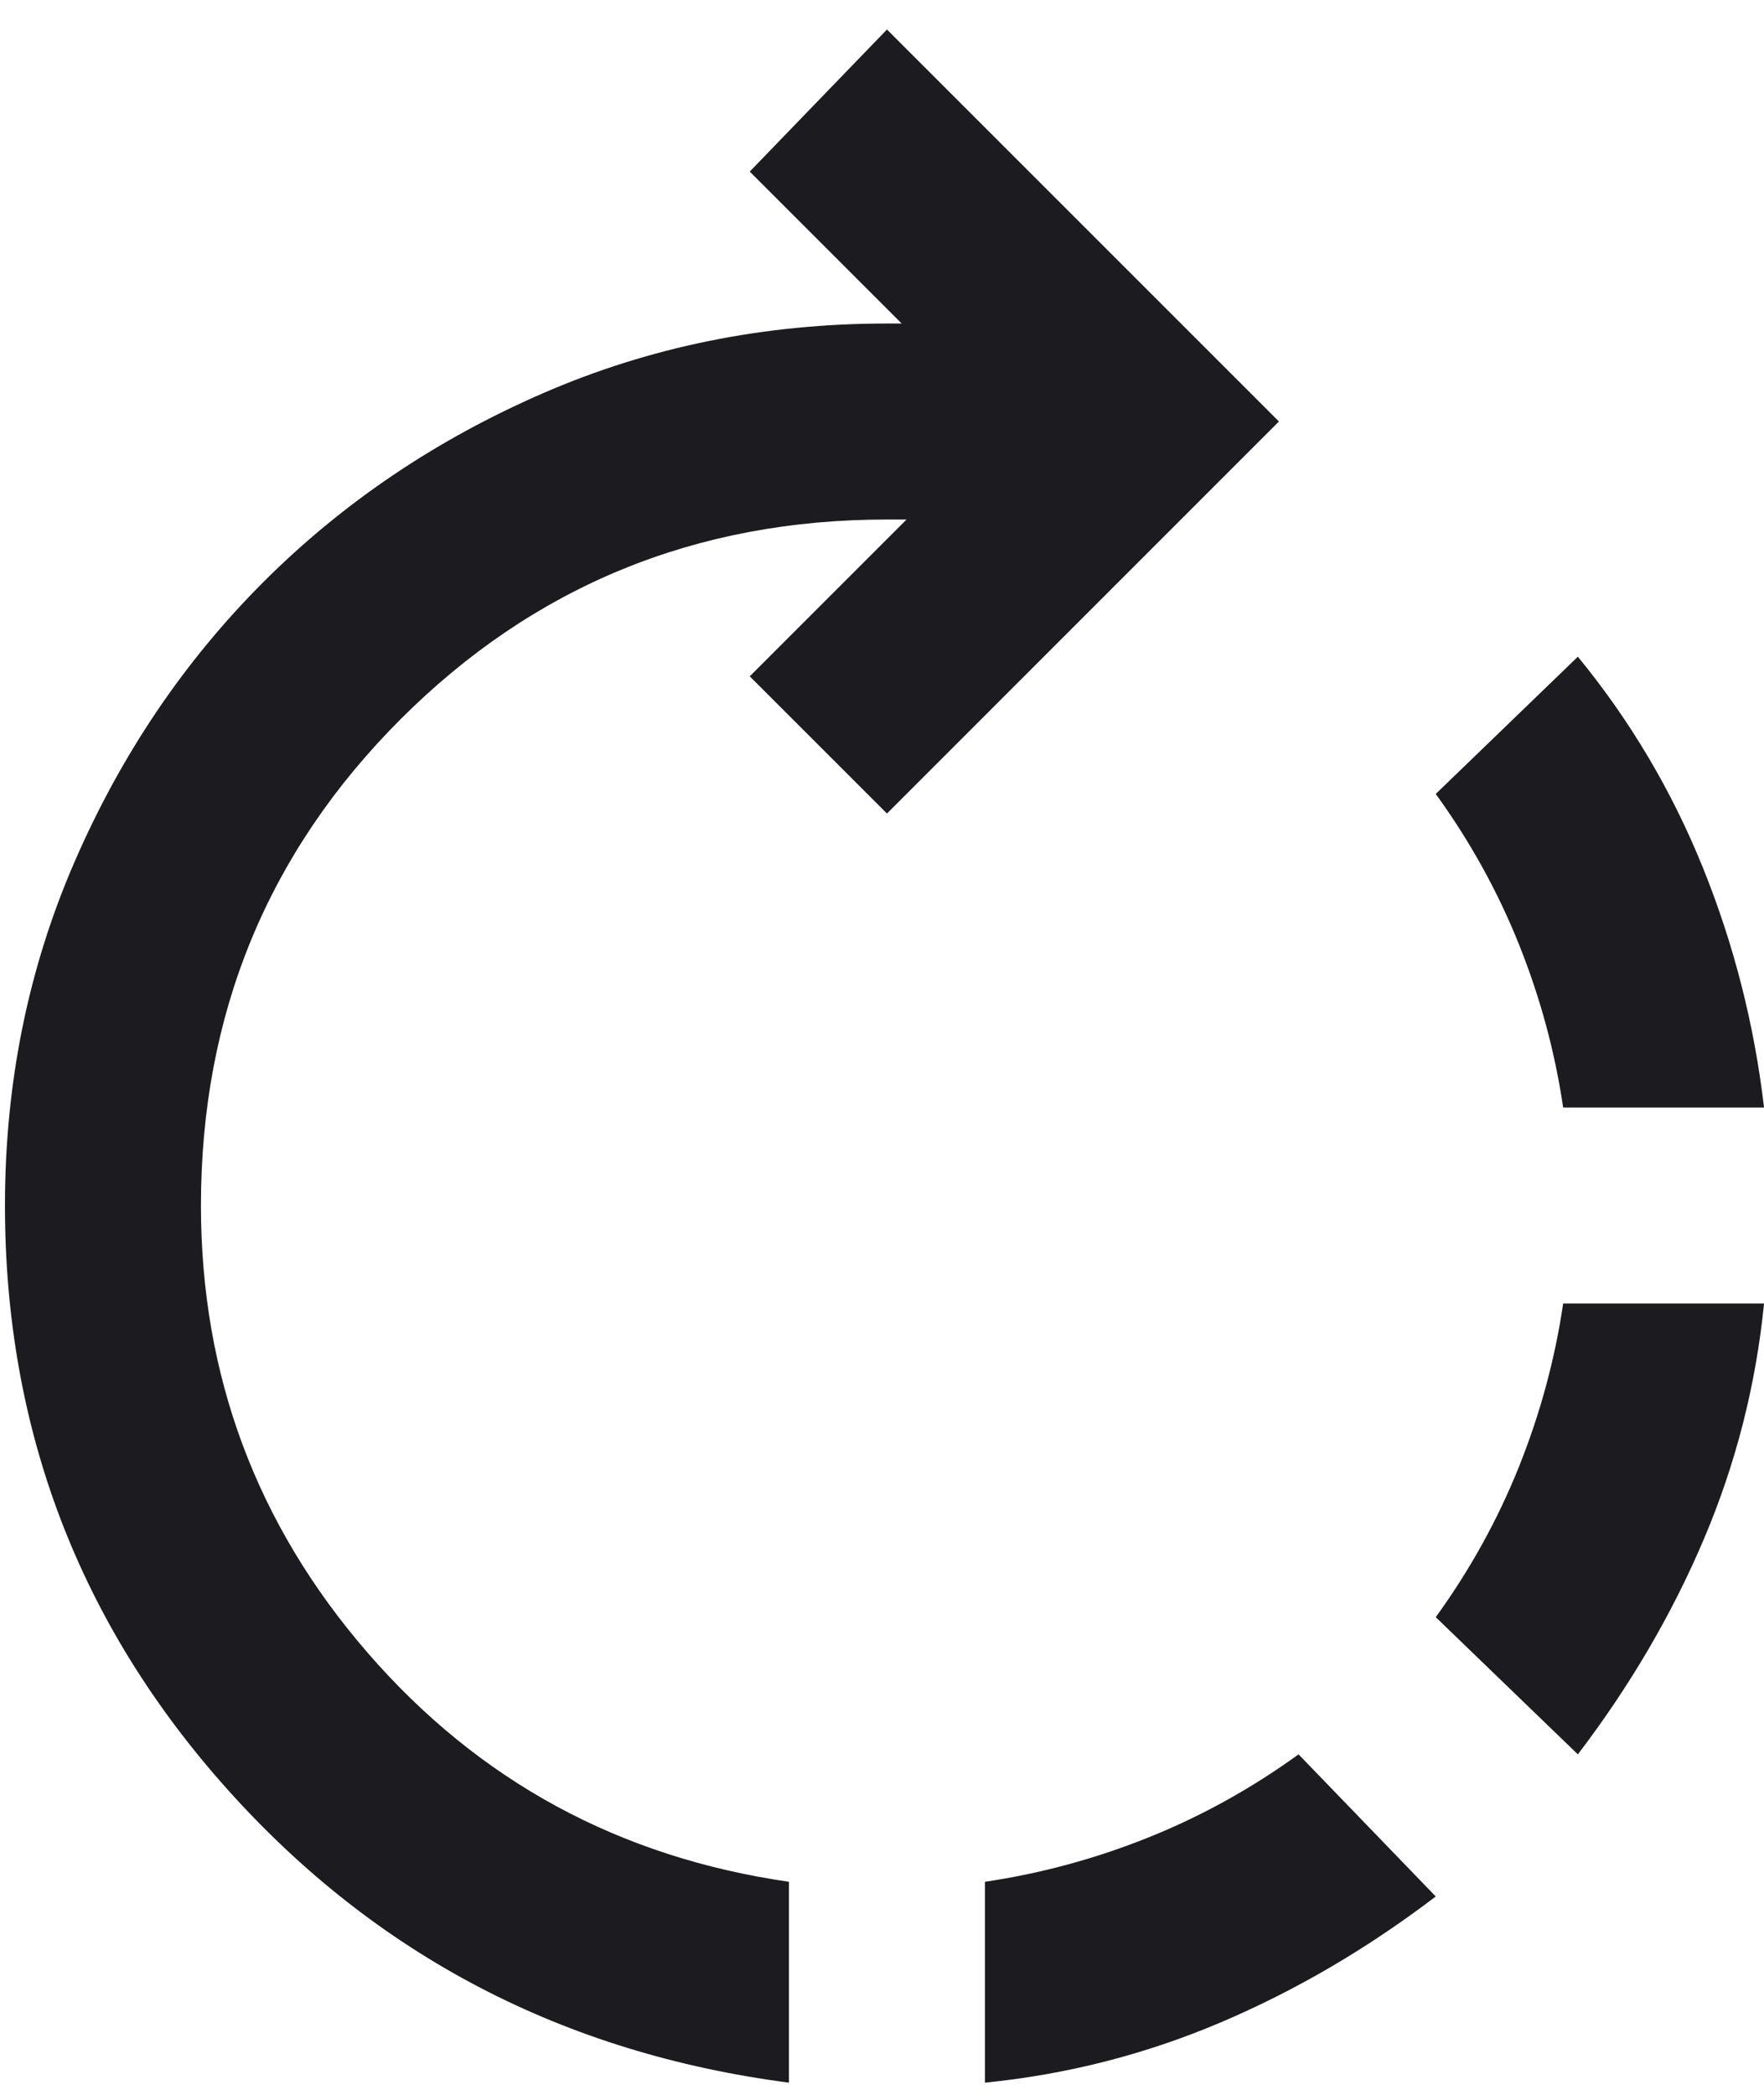 <svg xmlns="http://www.w3.org/2000/svg" width="48" height="57" viewBox="0 0 48 57" fill="none"><path d="M26.801 56.669V51.203C28.312 50.98 29.79 50.581 31.235 50.003C32.679 49.425 34.046 48.669 35.335 47.736L39.068 51.603C37.201 53.025 35.246 54.169 33.201 55.036C31.157 55.903 29.024 56.447 26.801 56.669ZM21.468 56.669C15.335 55.869 10.246 53.214 6.201 48.703C2.157 44.192 0.135 38.892 0.135 32.803C0.135 29.469 0.768 26.347 2.035 23.436C3.301 20.525 5.013 17.992 7.168 15.836C9.324 13.681 11.857 11.969 14.768 10.703C17.679 9.436 20.801 8.803 24.135 8.803H24.535L20.401 4.669L24.135 0.803L34.801 11.469L24.135 22.136L20.401 18.403L24.668 14.136H24.135C18.935 14.136 14.524 15.947 10.901 19.569C7.279 23.192 5.468 27.603 5.468 32.803C5.468 37.425 6.979 41.48 10.001 44.969C13.024 48.458 16.846 50.536 21.468 51.203V56.669ZM42.935 47.736L39.068 44.003C40.001 42.714 40.757 41.347 41.335 39.903C41.913 38.458 42.312 36.98 42.535 35.469H48.001C47.779 37.692 47.235 39.825 46.368 41.869C45.501 43.914 44.357 45.869 42.935 47.736ZM48.001 30.136H42.535C42.312 28.625 41.913 27.147 41.335 25.703C40.757 24.258 40.001 22.892 39.068 21.603L42.935 17.869C44.357 19.603 45.49 21.514 46.335 23.603C47.179 25.692 47.735 27.869 48.001 30.136Z" fill="#1C1B1F"></path></svg>